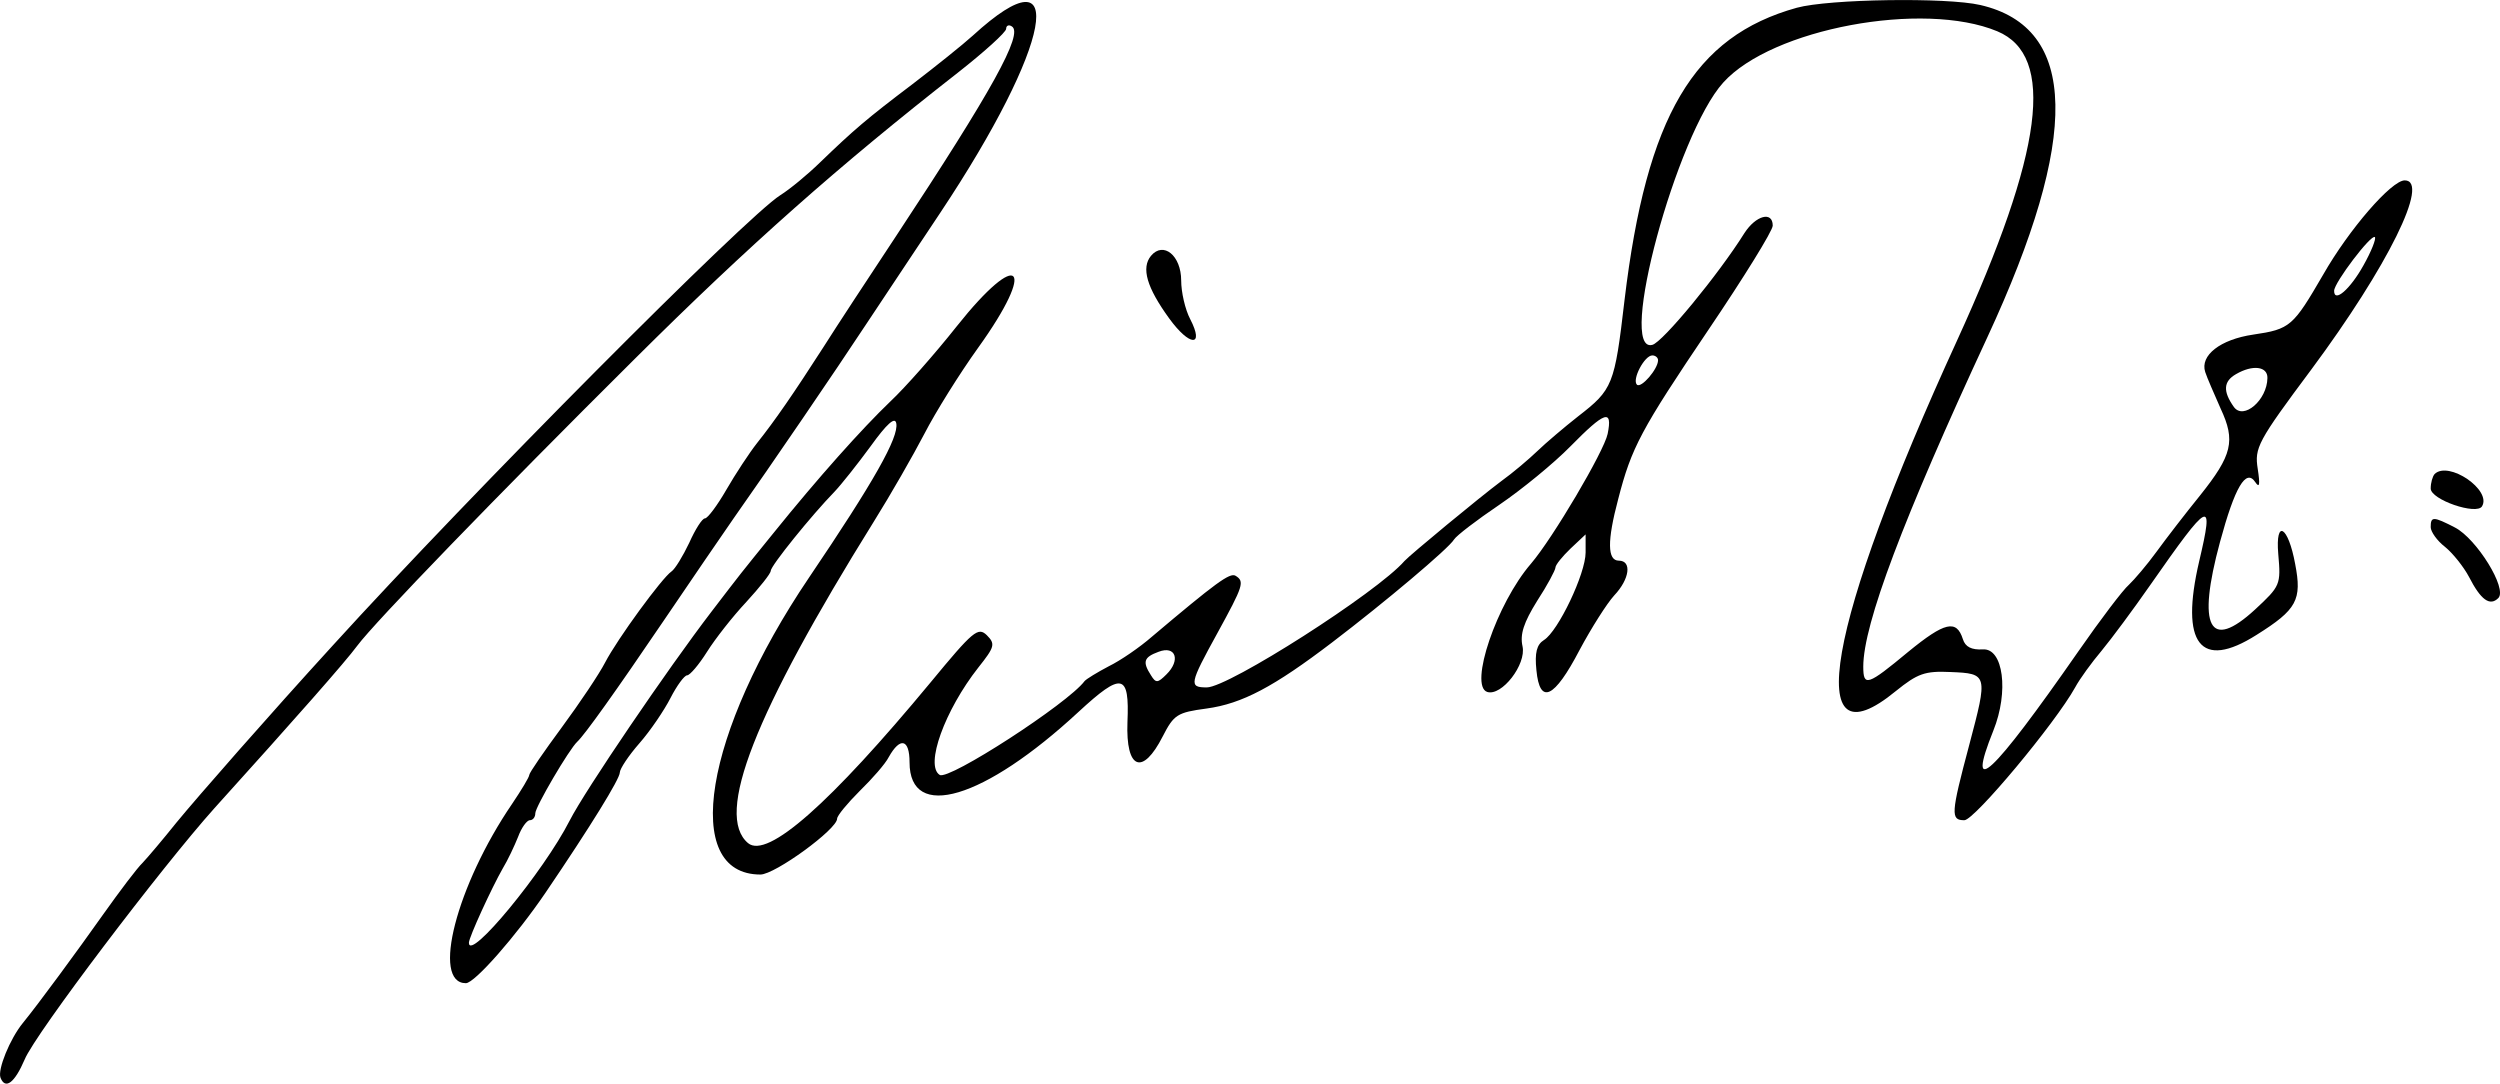 <svg xmlns="http://www.w3.org/2000/svg" version="1.0" preserveAspectRatio="xMidYMid meet" viewBox="6.32 18.12 414.16 179.51">
<g transform="translate(0,337) scale(0.05,-0.05)" fill="#000000" stroke="none">
<path d="M6080 6352 c-342 -95 -498 -359 -571 -968 -33 -283 -39 -297 -154 -386 -47 -37 -107 -88 -135 -115 -27 -26 -81 -72 -120 -100 -71 -53 -302 -244 -320 -264 -90 -104 -583 -419 -655 -419 -60 0 -58 11 35 180 86 157 91 171 60 190 -19 11 -66 -24 -277 -202 -40 -35 -104 -79 -143 -98 -38 -20 -74 -42 -80 -49 -55 -74 -450 -330 -480 -311 -50 31 17 215 128 356 54 68 57 78 28 107 -29 28 -45 15 -186 -156 -333 -402 -541 -586 -605 -533 -111 93 20 428 417 1066 55 88 130 219 167 290 37 72 117 200 178 285 197 274 138 334 -71 71 -72 -91 -171 -203 -219 -248 -95 -91 -239 -252 -389 -438 -111 -137 -104 -128 -205 -260 -144 -188 -418 -591 -469 -691 -86 -169 -334 -470 -334 -405 0 18 76 183 112 246 17 28 39 75 51 105 11 30 29 55 39 55 10 0 18 10 18 23 0 21 112 212 139 237 24 22 127 166 287 402 92 136 197 289 231 338 124 176 335 485 443 649 61 91 169 255 242 364 370 556 431 882 108 587 -33 -30 -123 -102 -200 -161 -152 -115 -194 -151 -307 -260 -40 -39 -99 -88 -131 -108 -112 -70 -1024 -987 -1483 -1492 -210 -230 -446 -499 -519 -588 -44 -55 -94 -114 -111 -132 -18 -17 -76 -94 -130 -170 -87 -123 -217 -300 -267 -361 -43 -53 -84 -154 -74 -181 16 -41 47 -17 80 60 34 84 455 639 629 833 270 299 434 485 473 538 58 78 460 494 921 952 374 372 675 639 1068 946 88 69 161 135 161 146 0 11 9 15 19 8 39 -24 -66 -213 -382 -692 -92 -139 -201 -305 -242 -370 -99 -154 -161 -244 -220 -318 -26 -33 -72 -103 -102 -155 -30 -52 -62 -95 -71 -95 -9 0 -32 -36 -52 -81 -21 -44 -47 -87 -59 -95 -31 -21 -179 -223 -220 -302 -19 -37 -84 -134 -143 -214 -59 -80 -108 -151 -108 -158 0 -7 -26 -50 -57 -96 -184 -270 -268 -594 -153 -594 29 0 166 156 264 300 150 221 246 377 246 398 0 12 29 56 65 97 36 41 82 109 103 150 21 41 46 75 55 75 9 0 39 35 66 78 27 43 85 117 130 165 44 48 81 94 81 103 0 17 136 185 211 262 22 23 76 91 120 151 54 75 81 99 85 76 9 -46 -74 -193 -289 -511 -348 -515 -425 -984 -161 -984 48 0 254 150 254 185 0 10 34 51 75 92 41 40 85 90 96 112 38 68 69 60 69 -17 0 -197 247 -123 560 167 144 133 169 128 162 -34 -6 -157 50 -179 117 -47 37 72 48 79 145 92 118 16 223 72 416 219 176 134 387 312 404 341 8 13 76 65 150 115 75 51 181 138 235 193 115 117 141 126 124 42 -12 -58 -182 -346 -254 -430 -114 -132 -206 -405 -145 -425 48 -15 130 91 117 151 -9 40 4 79 48 150 34 52 61 103 61 111 0 9 23 37 50 63 l50 47 0 -60 c0 -70 -91 -261 -138 -290 -24 -15 -31 -42 -25 -100 11 -116 59 -94 143 67 39 73 91 155 115 181 51 54 59 115 15 115 -38 0 -39 65 -2 204 44 171 75 229 299 561 117 173 213 328 213 345 0 49 -56 34 -94 -25 -85 -136 -271 -362 -305 -370 -117 -31 80 698 235 869 161 179 663 272 908 170 194 -81 153 -398 -133 -1024 -434 -947 -516 -1419 -203 -1162 72 58 96 67 181 63 124 -5 124 -8 62 -242 -61 -229 -62 -249 -16 -249 33 0 301 321 367 440 15 28 55 83 88 122 33 40 105 137 160 216 199 285 213 292 163 80 -64 -274 4 -362 190 -244 134 84 151 116 128 235 -23 126 -66 151 -56 33 9 -102 7 -106 -77 -184 -151 -139 -193 -60 -116 224 49 181 86 245 117 198 14 -21 16 -8 8 44 -11 70 -1 90 178 330 253 341 394 626 309 626 -44 0 -185 -163 -270 -312 -100 -172 -109 -181 -232 -199 -109 -16 -177 -69 -159 -124 6 -19 30 -73 51 -121 50 -107 39 -154 -69 -289 -47 -58 -111 -141 -143 -185 -32 -44 -74 -93 -92 -110 -19 -16 -94 -115 -167 -220 -288 -414 -375 -495 -282 -263 52 129 33 274 -35 269 -37 -2 -58 8 -66 34 -21 66 -60 57 -181 -42 -135 -112 -149 -117 -149 -49 0 140 132 490 411 1091 308 664 301 1026 -23 1101 -112 26 -502 20 -608 -9z m1877 -854 c-44 -79 -97 -125 -97 -84 0 27 123 189 135 178 5 -5 -12 -48 -38 -94z m-2337 -314 c0 -29 -56 -94 -70 -81 -17 17 25 97 51 97 10 0 19 -7 19 -16z m2019 -59 c-1 -73 -79 -140 -111 -96 -37 52 -35 85 7 109 55 32 105 26 104 -13z m-3648 -982 c-29 -29 -35 -29 -51 -3 -29 45 -24 60 25 78 57 22 74 -28 26 -75z"/>
<path d="M3940 5530 c-33 -40 -14 -105 60 -207 68 -94 118 -96 70 -3 -17 32 -30 90 -30 128 0 83 -59 131 -100 82z"/>
<path d="M8193 4807 c-7 -8 -13 -29 -13 -48 0 -37 152 -89 170 -59 33 54 -111 152 -157 107z"/>
<path d="M8180 4631 c0 -15 21 -45 47 -65 26 -21 62 -66 80 -100 39 -76 69 -98 97 -70 31 31 -72 197 -144 234 -72 37 -80 37 -80 1z"/>
</g>
</svg>